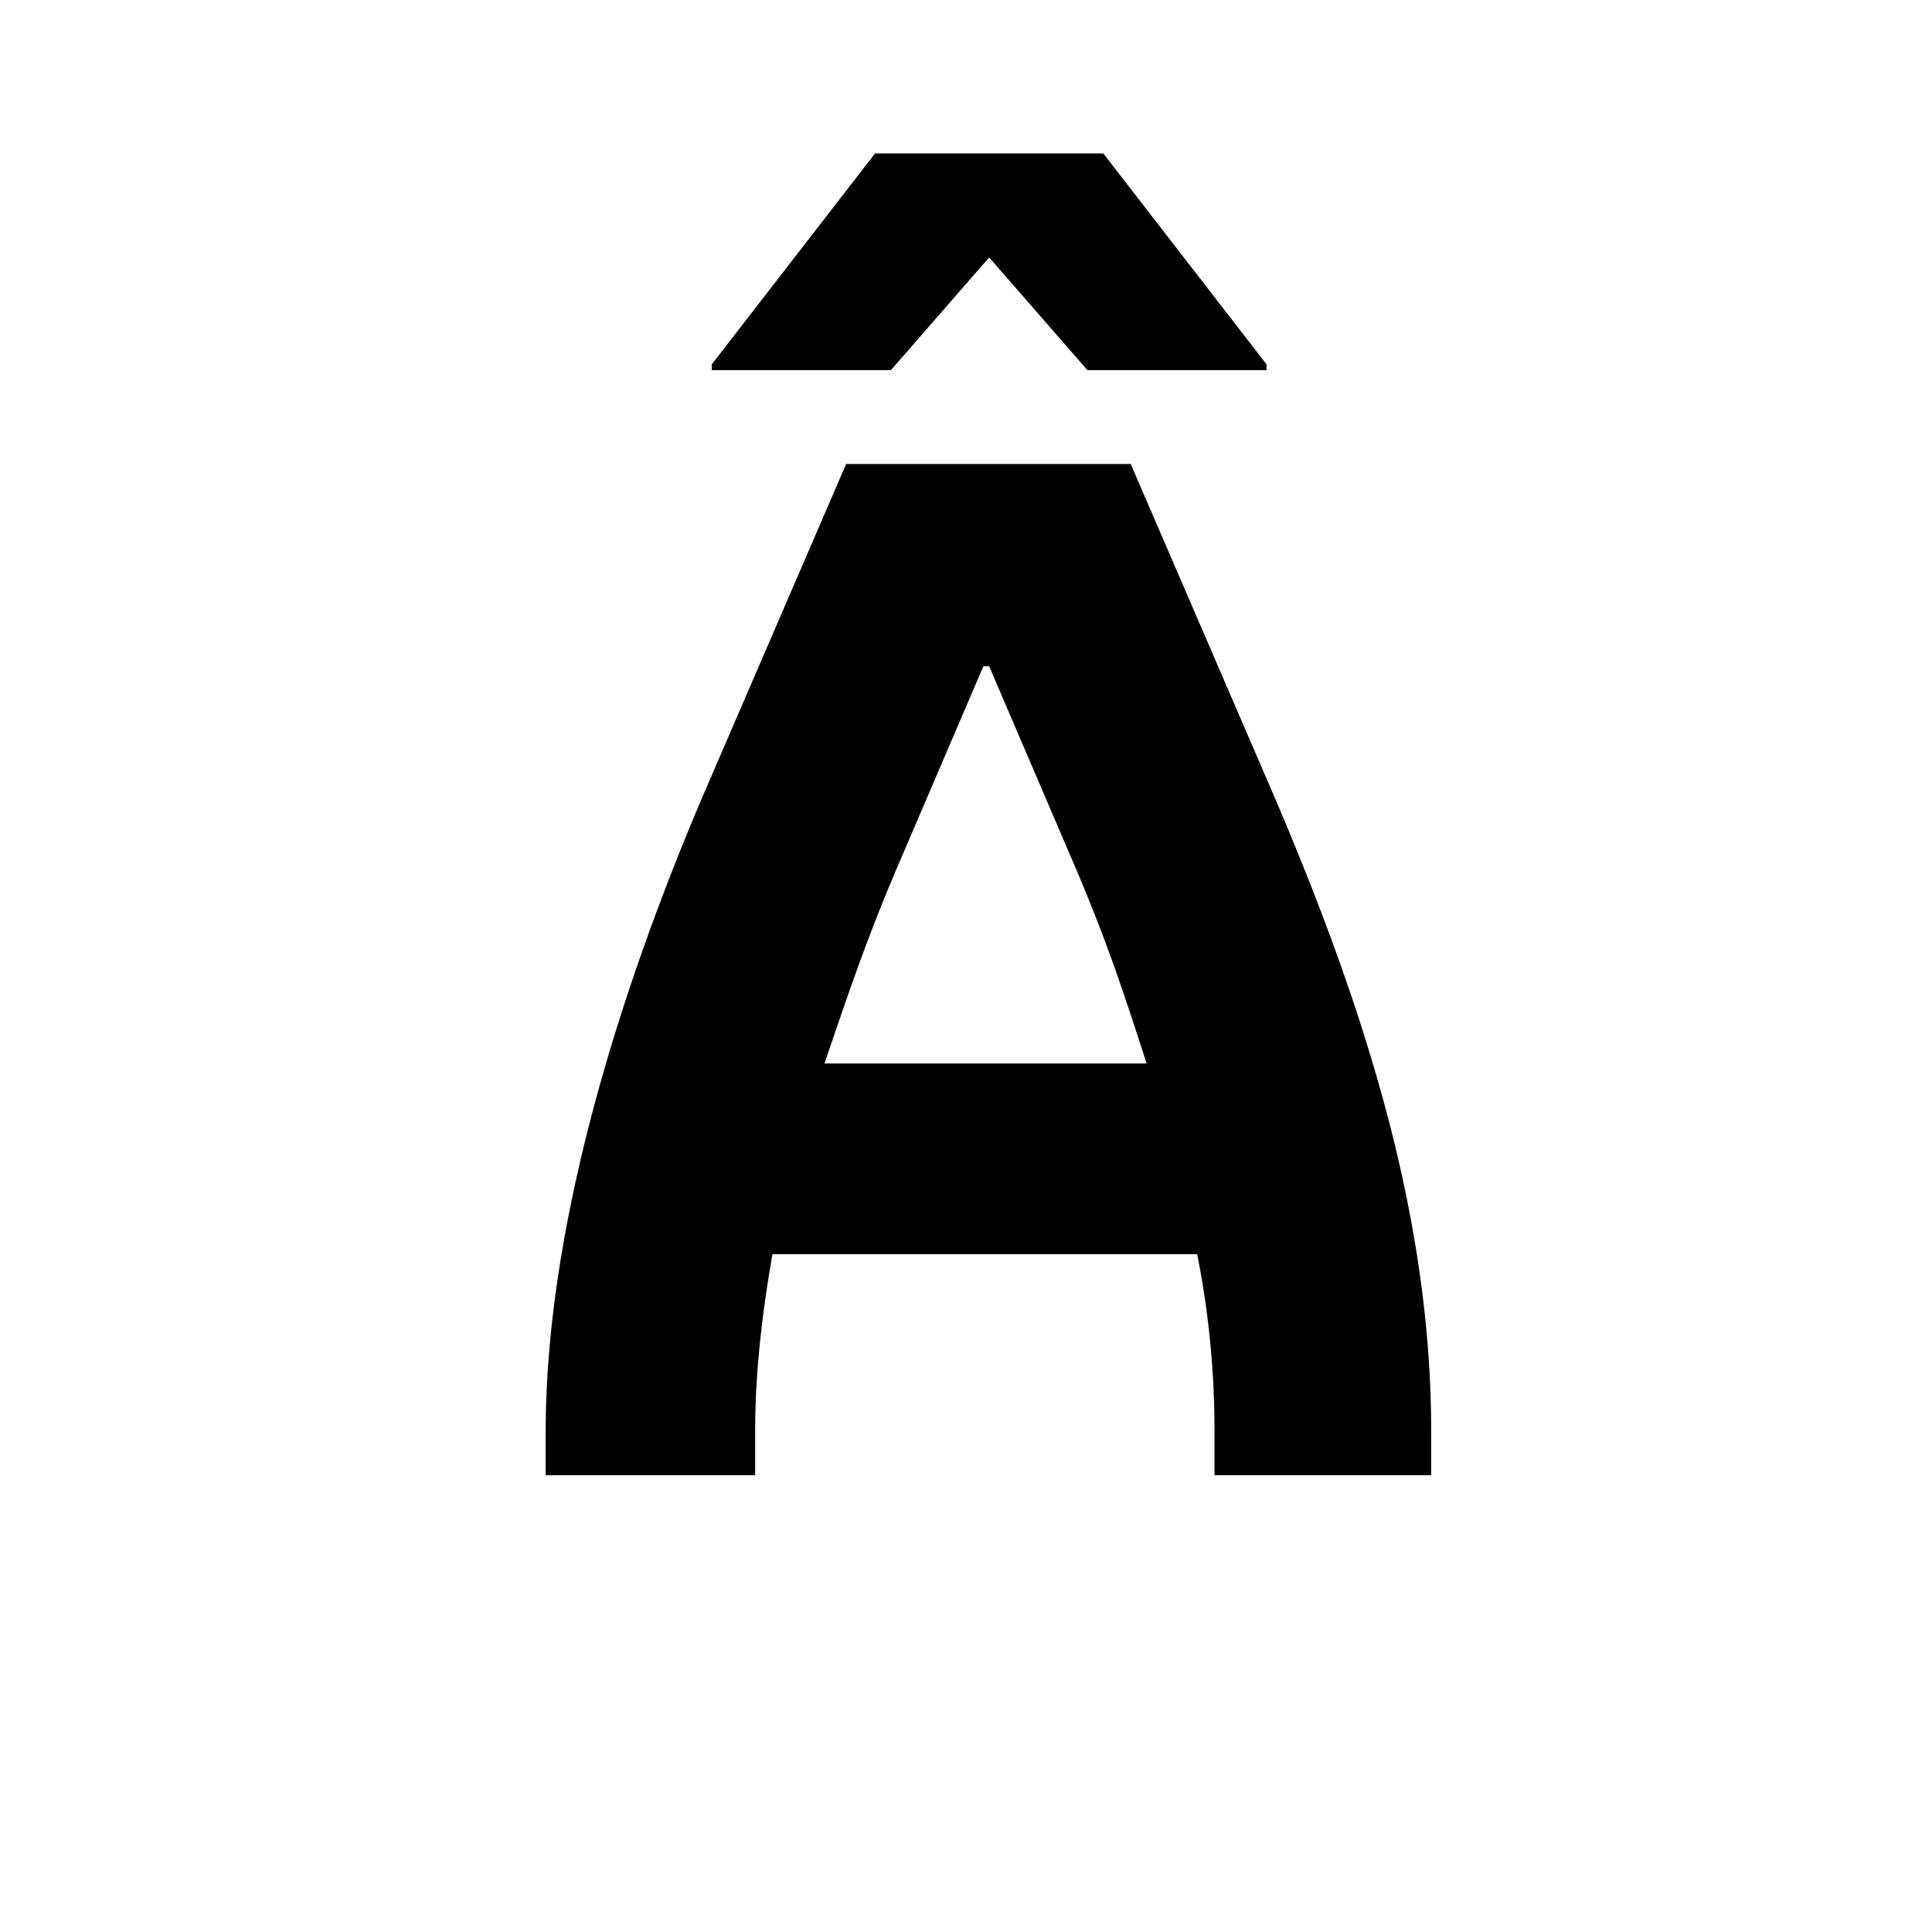 <svg id="Layer_1" data-name="Layer 1" xmlns="http://www.w3.org/2000/svg" viewBox="0 0 900 900"><path d="M254.2,687.2V667.013c0-97.574,35.665-208.607,74.022-298.107l65.947-152.754H526.733l65.948,152.754C637.767,473.883,666.7,569.439,666.7,667.013V687.2H565.764V667.013a420.984,420.984,0,0,0-8.076-82.77H359.848c-4.711,26.917-8.076,54.507-8.076,82.77V687.2Zm77.386-514.79V169.72l76.041-98.248H513.948l76.041,98.248v2.691H506.546l-45.759-52.488-45.759,52.488ZM534.136,495.417c-11.44-35.666-19.515-59.218-32.973-90.846l-40.376-94.21H458.1l-40.376,94.21c-13.458,31.628-21.533,55.18-33.646,90.846Z"/></svg>